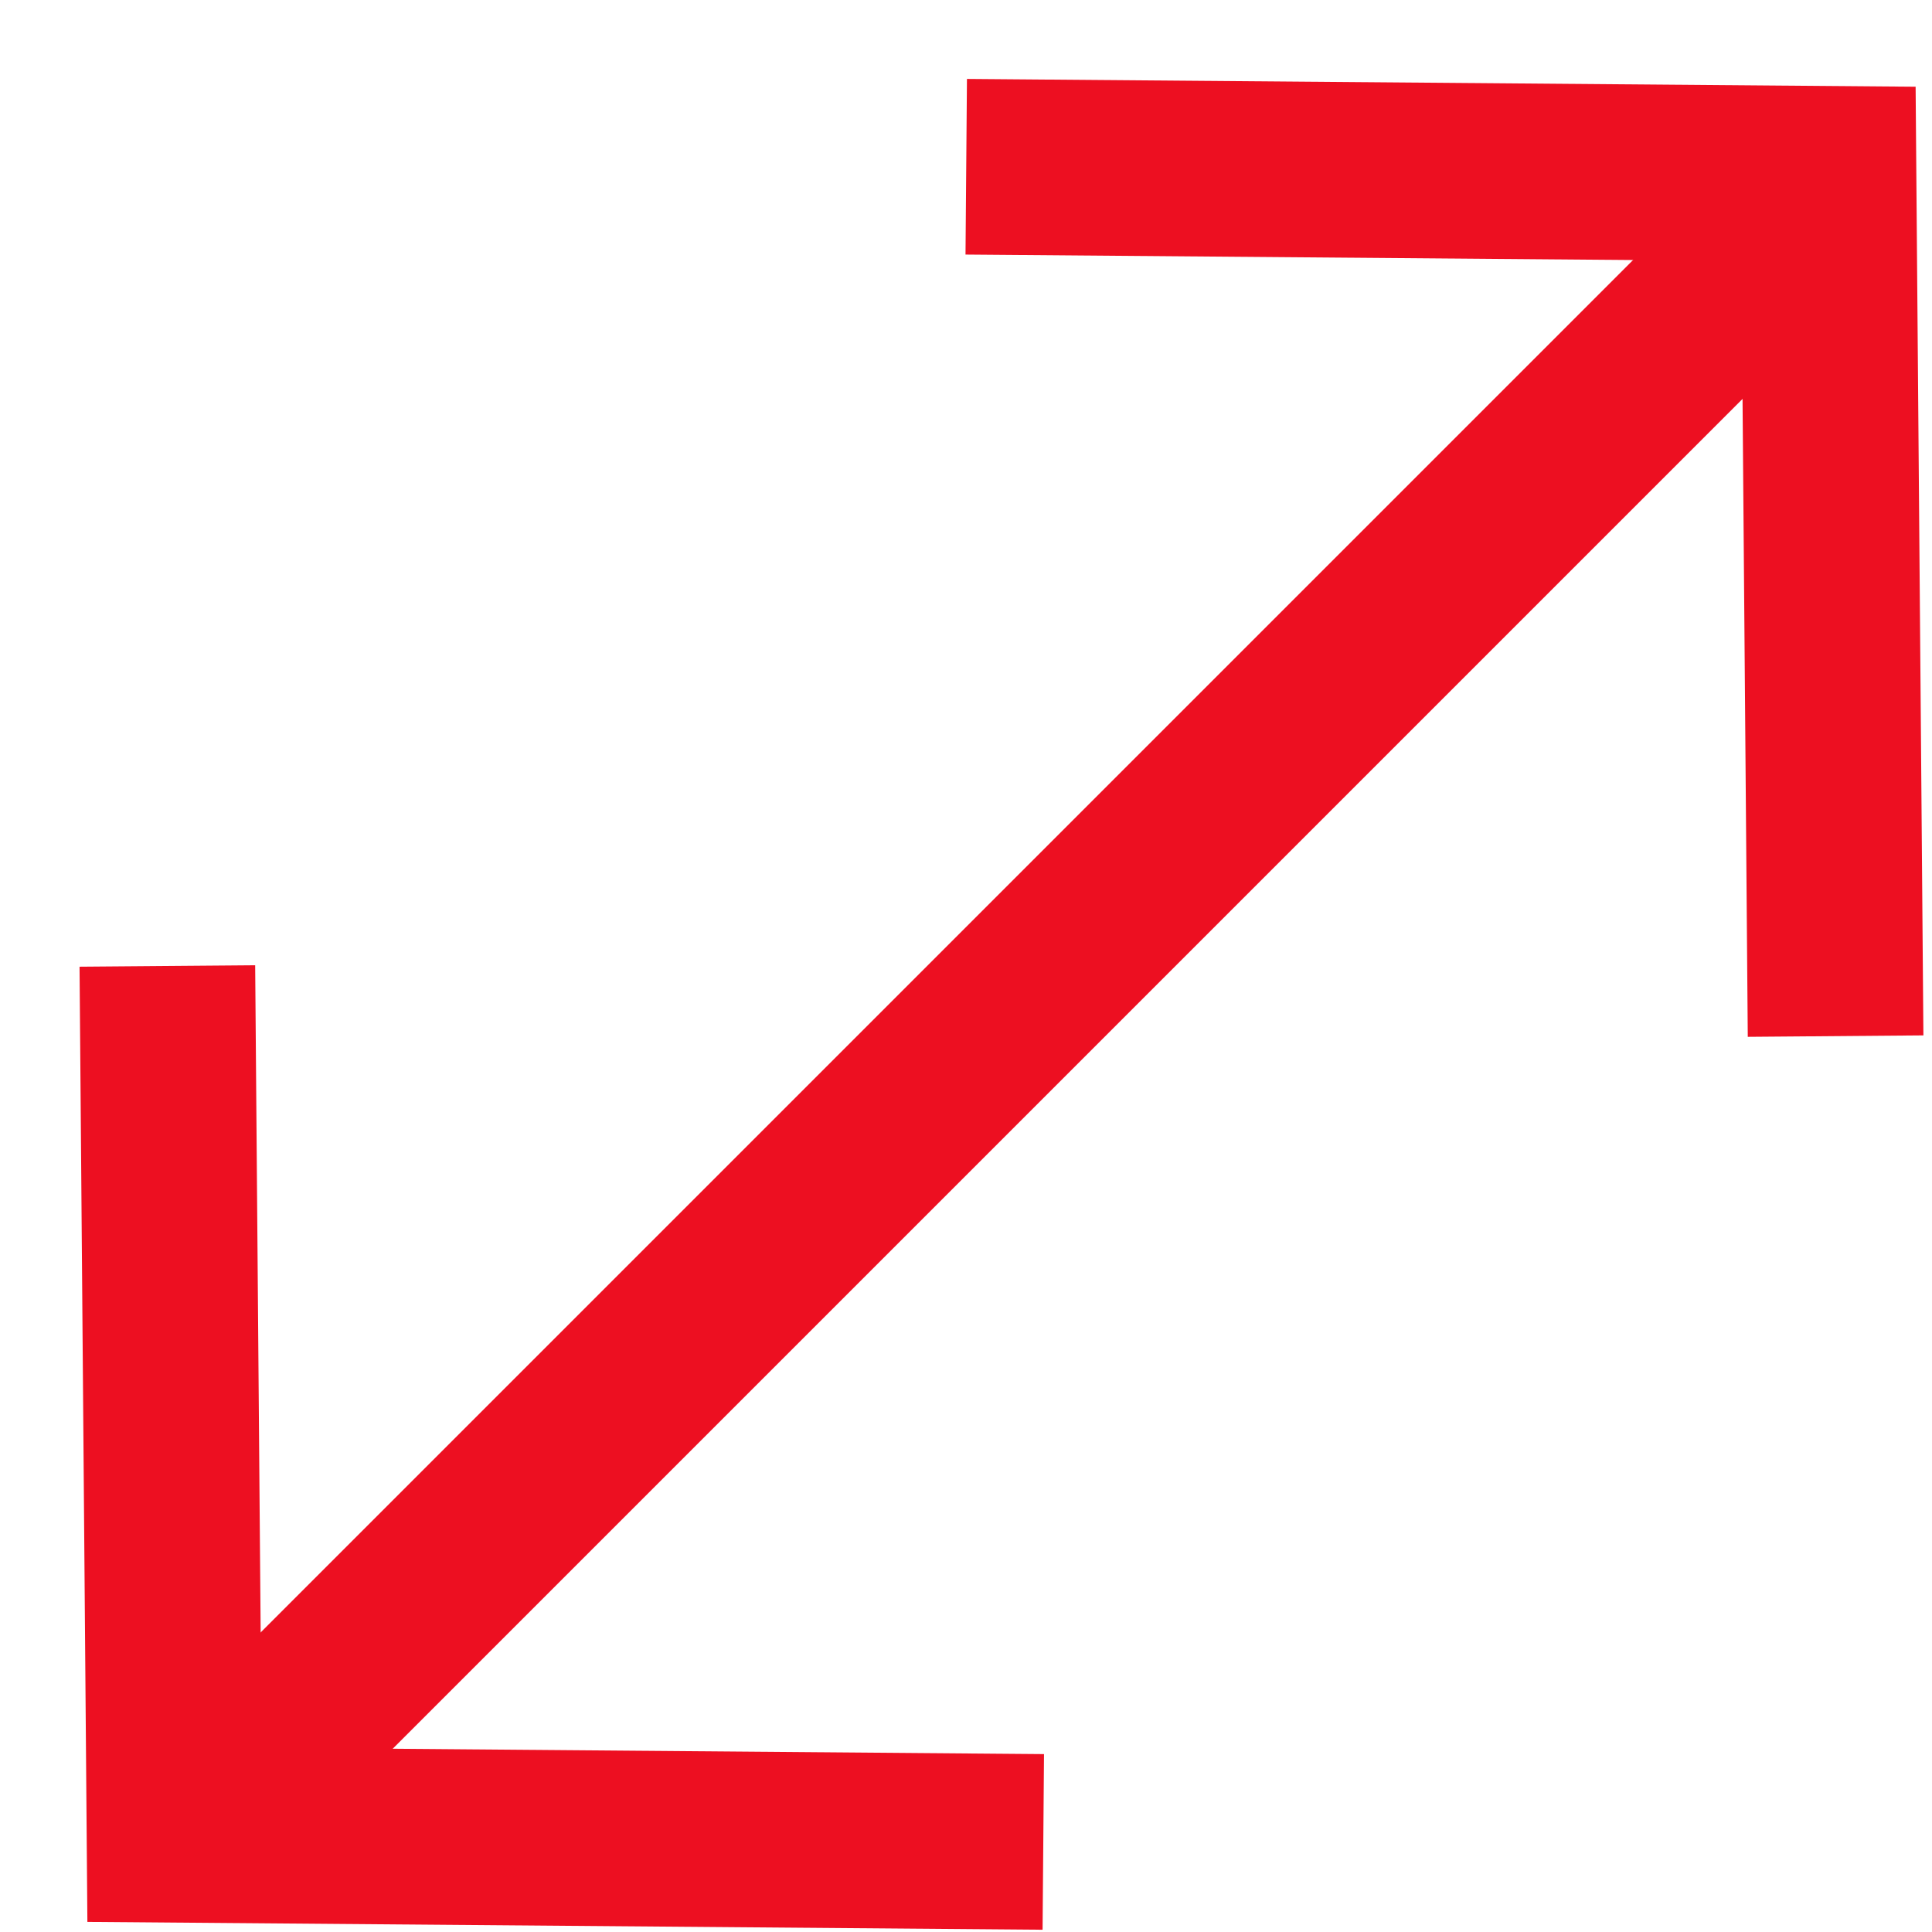 <?xml version="1.0" encoding="UTF-8"?>
<svg width="22px" height="22px" viewBox="0 0 22 22" version="1.1" xmlns="http://www.w3.org/2000/svg" xmlns:xlink="http://www.w3.org/1999/xlink">
    <!-- Generator: Sketch 51.3 (57544) - http://www.bohemiancoding.com/sketch -->
    <title>icon_gallery_zoom</title>
    <desc>Created with Sketch.</desc>
    <defs></defs>
    <g id="1440" stroke="none" stroke-width="1" fill="none" fill-rule="evenodd">
        <g id="icon_gallery_zoom" transform="translate(-3, -3)" stroke="#ED0F21" stroke-width="2">
            <polyline id="Stroke-1" transform="translate(21.387, 7.414) rotate(45) translate(-21.387, -7.414) " points="14.387 10.857 21.387 3.971 28.387 10.857"></polyline>
            <polyline id="Stroke-1-Copy" transform="translate(7.44, 21.44) rotate(-135) translate(-7.44, -21.44) " points="0.387 24.909 7.44 17.971 14.493 24.909"></polyline>
            <path d="M22.971,6 L6,22.971" id="Stroke-3"></path>
        </g>
    </g>
</svg>